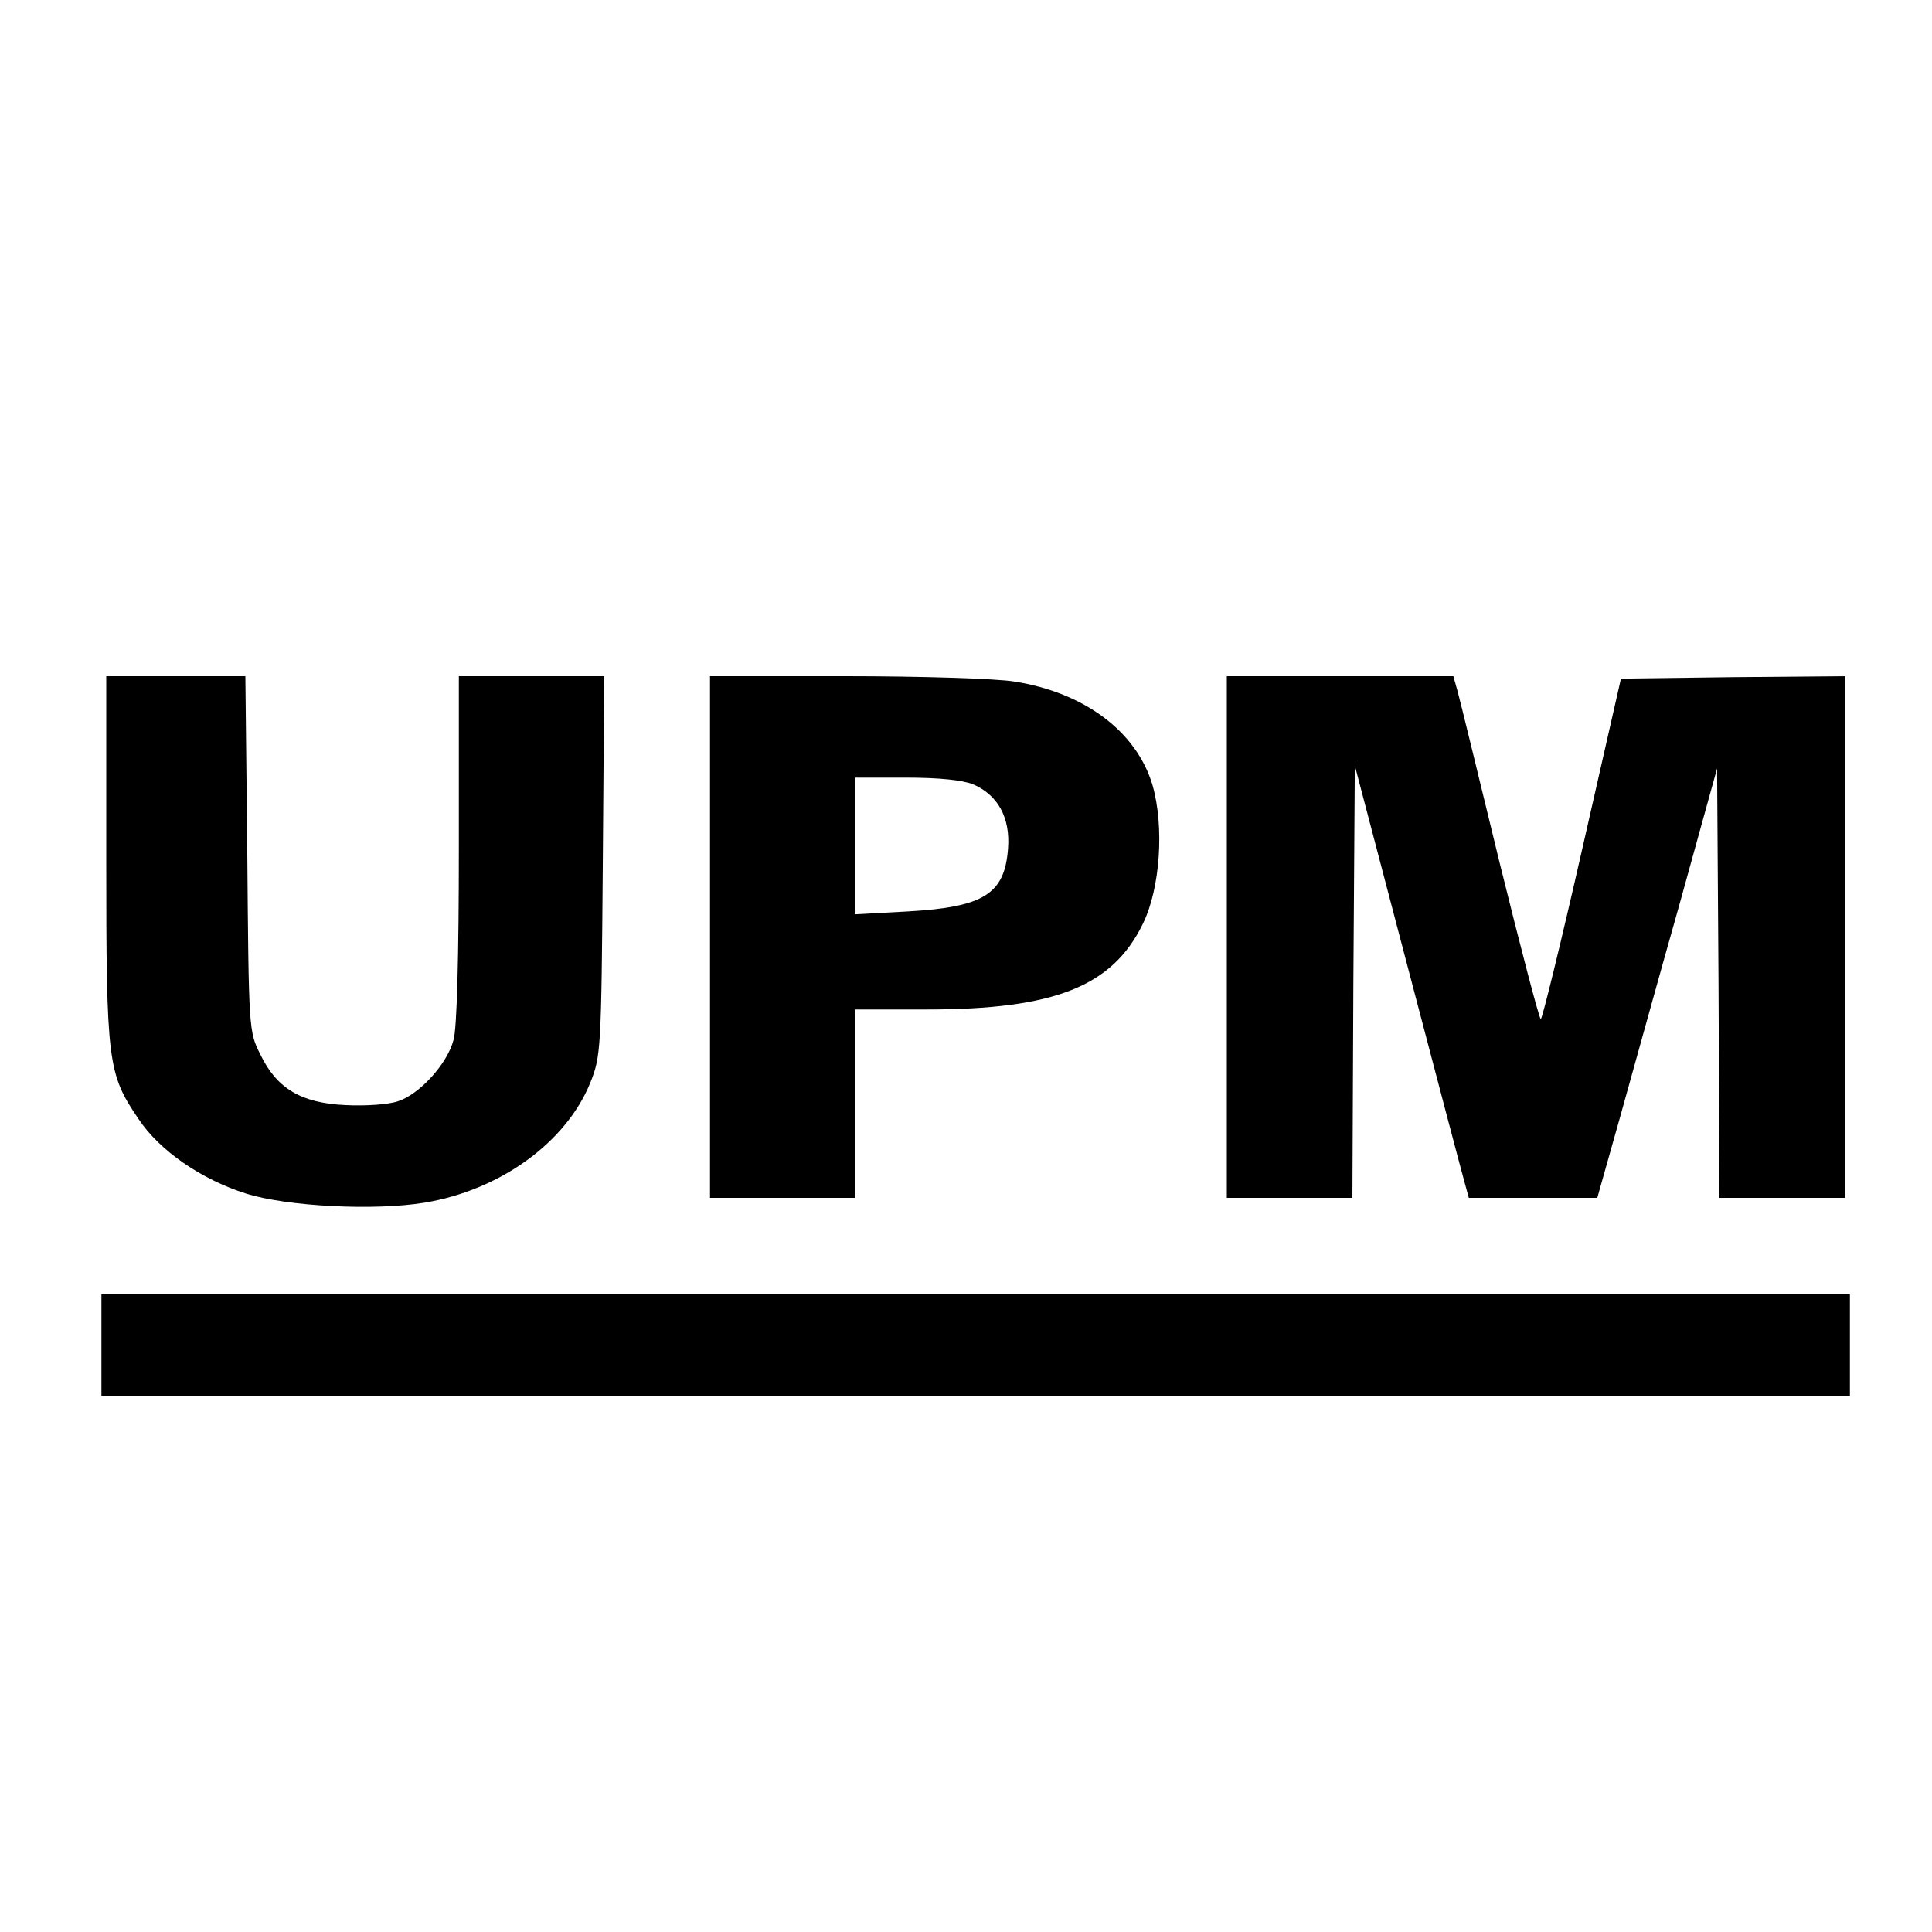 <?xml version="1.0" standalone="no"?>
<!DOCTYPE svg PUBLIC "-//W3C//DTD SVG 20010904//EN"
 "http://www.w3.org/TR/2001/REC-SVG-20010904/DTD/svg10.dtd">
<svg version="1.0" xmlns="http://www.w3.org/2000/svg"
 width="400pt" height="400pt" viewBox="0 0 400 400"
 preserveAspectRatio="xMidYMid meet">
<g transform="translate(0,400) scale(0.1,-0.1)"
fill="#000000" stroke="none">
<path d="M220 2222 c0 -423 3 -445 67 -539 43 -65 130 -125 222 -154 85 -27
267 -36 370 -19 157 26 293 125 343 248 22 55 23 68 26 450 l3 392 -150 0
-151 0 0 -357 c0 -222 -4 -373 -11 -396 -13 -50 -71 -113 -115 -127 -20 -7
-68 -10 -108 -8 -92 4 -143 34 -177 105 -24 47 -24 52 -27 416 l-4 367 -144 0
-144 0 0 -378z"/>
<path d="M1470 2060 l0 -540 150 0 150 0 0 195 0 195 148 0 c266 0 385 48 448
177 36 73 45 201 20 288 -33 110 -140 191 -286 214 -36 6 -192 11 -347 11
l-283 0 0 -540z m545 316 c51 -22 77 -69 72 -133 -7 -94 -50 -121 -207 -130
l-110 -6 0 141 0 142 105 0 c69 0 118 -5 140 -14z"/>
<path d="M2540 2060 l0 -540 130 0 130 0 2 448 3 447 109 -415 c60 -228 113
-430 118 -447 l9 -33 133 0 133 0 46 163 c25 89 80 289 124 444 l78 282 3
-445 2 -444 130 0 130 0 0 540 0 540 -232 -2 -232 -3 -80 -352 c-44 -194 -83
-353 -86 -353 -3 0 -41 145 -85 323 -43 177 -82 337 -87 355 l-9 32 -234 0
-235 0 0 -540z"/>
<path d="M210 1215 l0 -105 1810 0 1810 0 0 105 0 105 -1810 0 -1810 0 0 -105z"/>
</g>
</svg>
